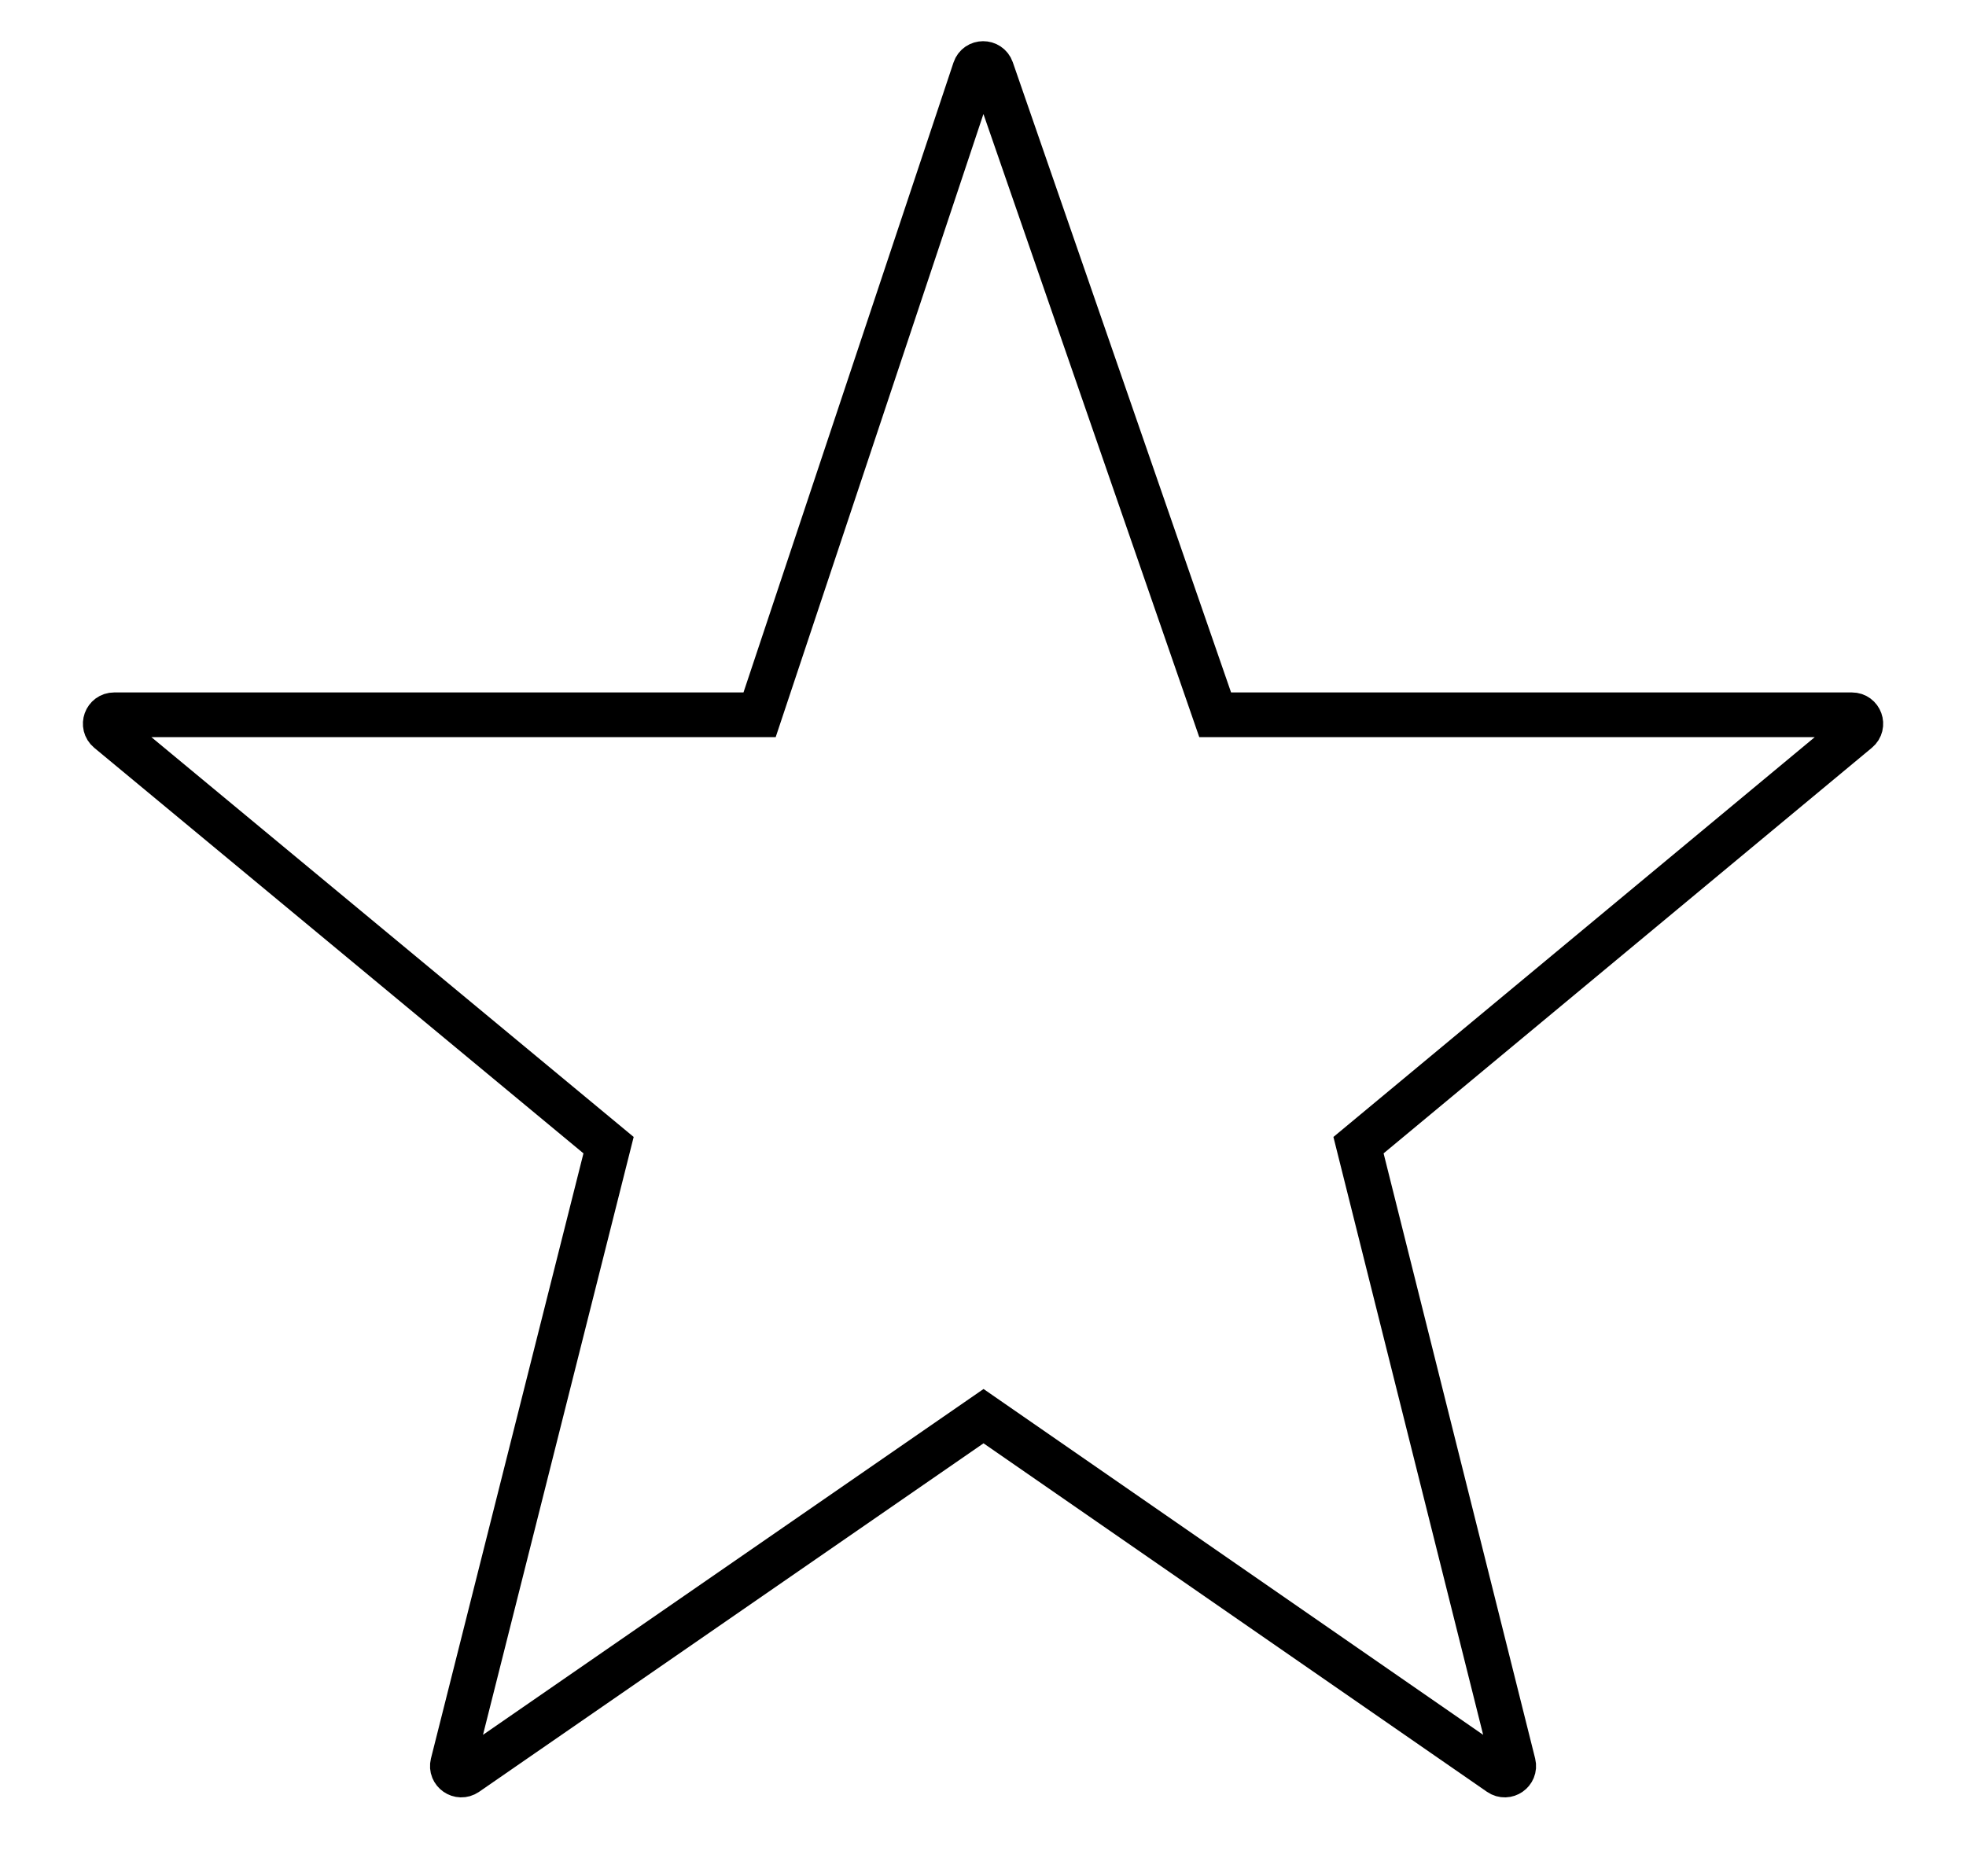 <svg width="22" height="21" viewBox="0 0 22 21" fill="none" xmlns="http://www.w3.org/2000/svg">
<path d="M6.81 12.817L1.214 8.177C1.142 8.117 1.184 8 1.278 8H8.5L10.907 0.779C10.937 0.689 11.065 0.688 11.097 0.778L13.598 8H20.723C20.817 8 20.859 8.117 20.787 8.177L15.202 12.817L16.936 19.742C16.958 19.832 16.858 19.901 16.782 19.849L11.006 15.85L5.219 19.849C5.143 19.901 5.043 19.832 5.065 19.742L6.81 12.817Z" stroke="black" stroke-width="0.5"/>
</svg>
